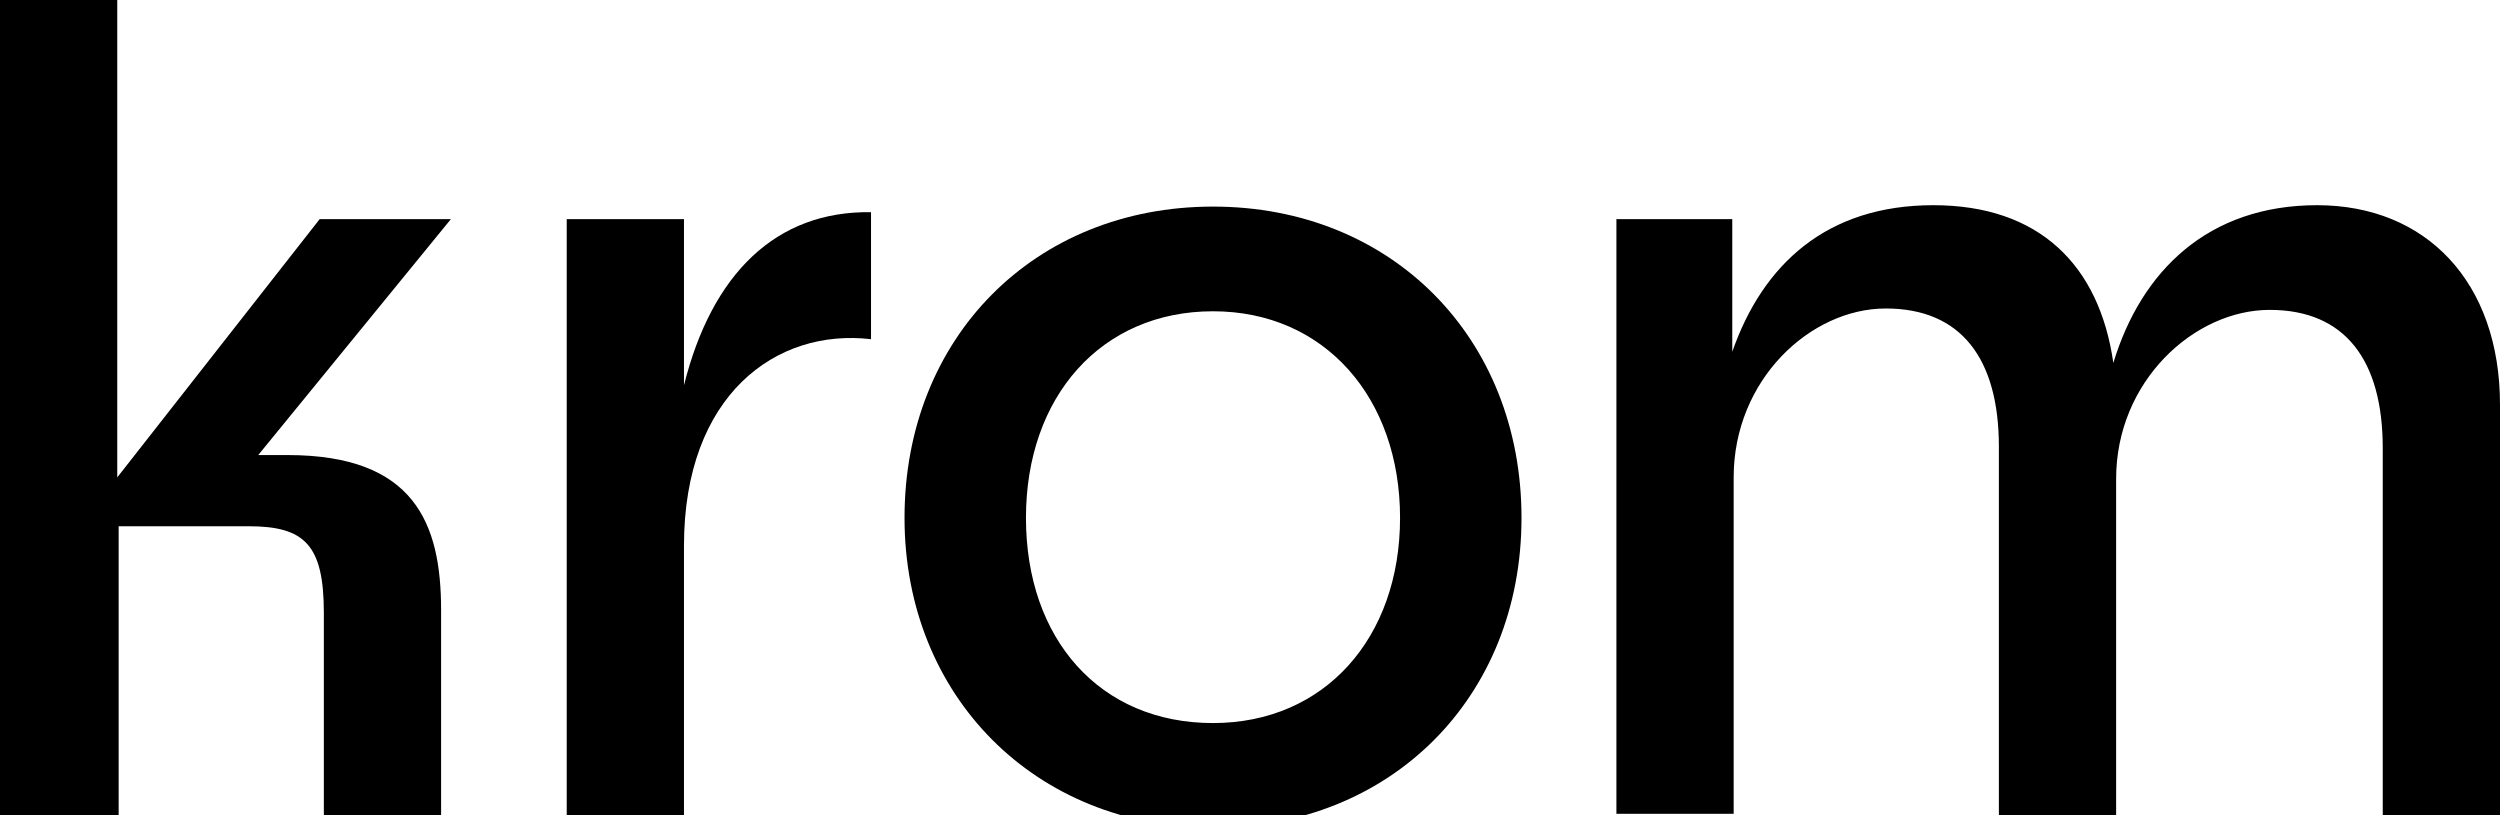 <?xml version="1.0" encoding="UTF-8"?>
<svg xmlns="http://www.w3.org/2000/svg" version="1.1" viewBox="0 0 179.1 58.4">
  <!-- Generator: Adobe Illustrator 28.7.1, SVG Export Plug-In . SVG Version: 1.2.0 Build 142)  -->
  <g>
    <g id="Layer_1">
      <path d="M0,0h8.4v34.2l14.5-18.5h9.4l-13.8,16.9h2.1c9.1,0,11,4.9,11,11.1v14.8h-8.4v-14.6c0-4.9-1.4-6.2-5.4-6.2h-9.3v20.8H0V0h0Z"/>
      <path d="M40.6,15.7h8.4v11.9c2-8,6.6-12.5,13.4-12.4v9.1c-6.8-.8-13.4,4-13.4,14.8v19.4h-8.4s0-42.7,0-42.7Z"/>
      <path d="M64.8,37.1c0-12.9,9.3-22.3,22.1-22.3s22.1,9.4,22.1,22.3-9.4,22.2-22.1,22.2-22.1-9.4-22.1-22.2ZM86.9,51.8c8,0,13.4-6.1,13.4-14.7s-5.4-14.8-13.4-14.8-13.4,6.1-13.4,14.8,5.3,14.7,13.4,14.7Z"/>
      <path d="M115.7,15.7h8.4v9.5c2.2-6.3,6.8-10.5,14.4-10.5s11.9,4.3,12.9,11.3c2-6.6,6.8-11.3,14.6-11.3s13.1,5.5,13.1,14.3v29.5h-8.4v-26.4c0-6.3-2.7-9.9-8.1-9.9s-11,5.1-11,12.1v24.1h-8.4v-26.4c0-6.3-2.7-9.9-8.1-9.9s-10.9,5.1-10.9,12.1v24.1h-8.4V15.7h0Z"/>
    </g>
  </g>
</svg>